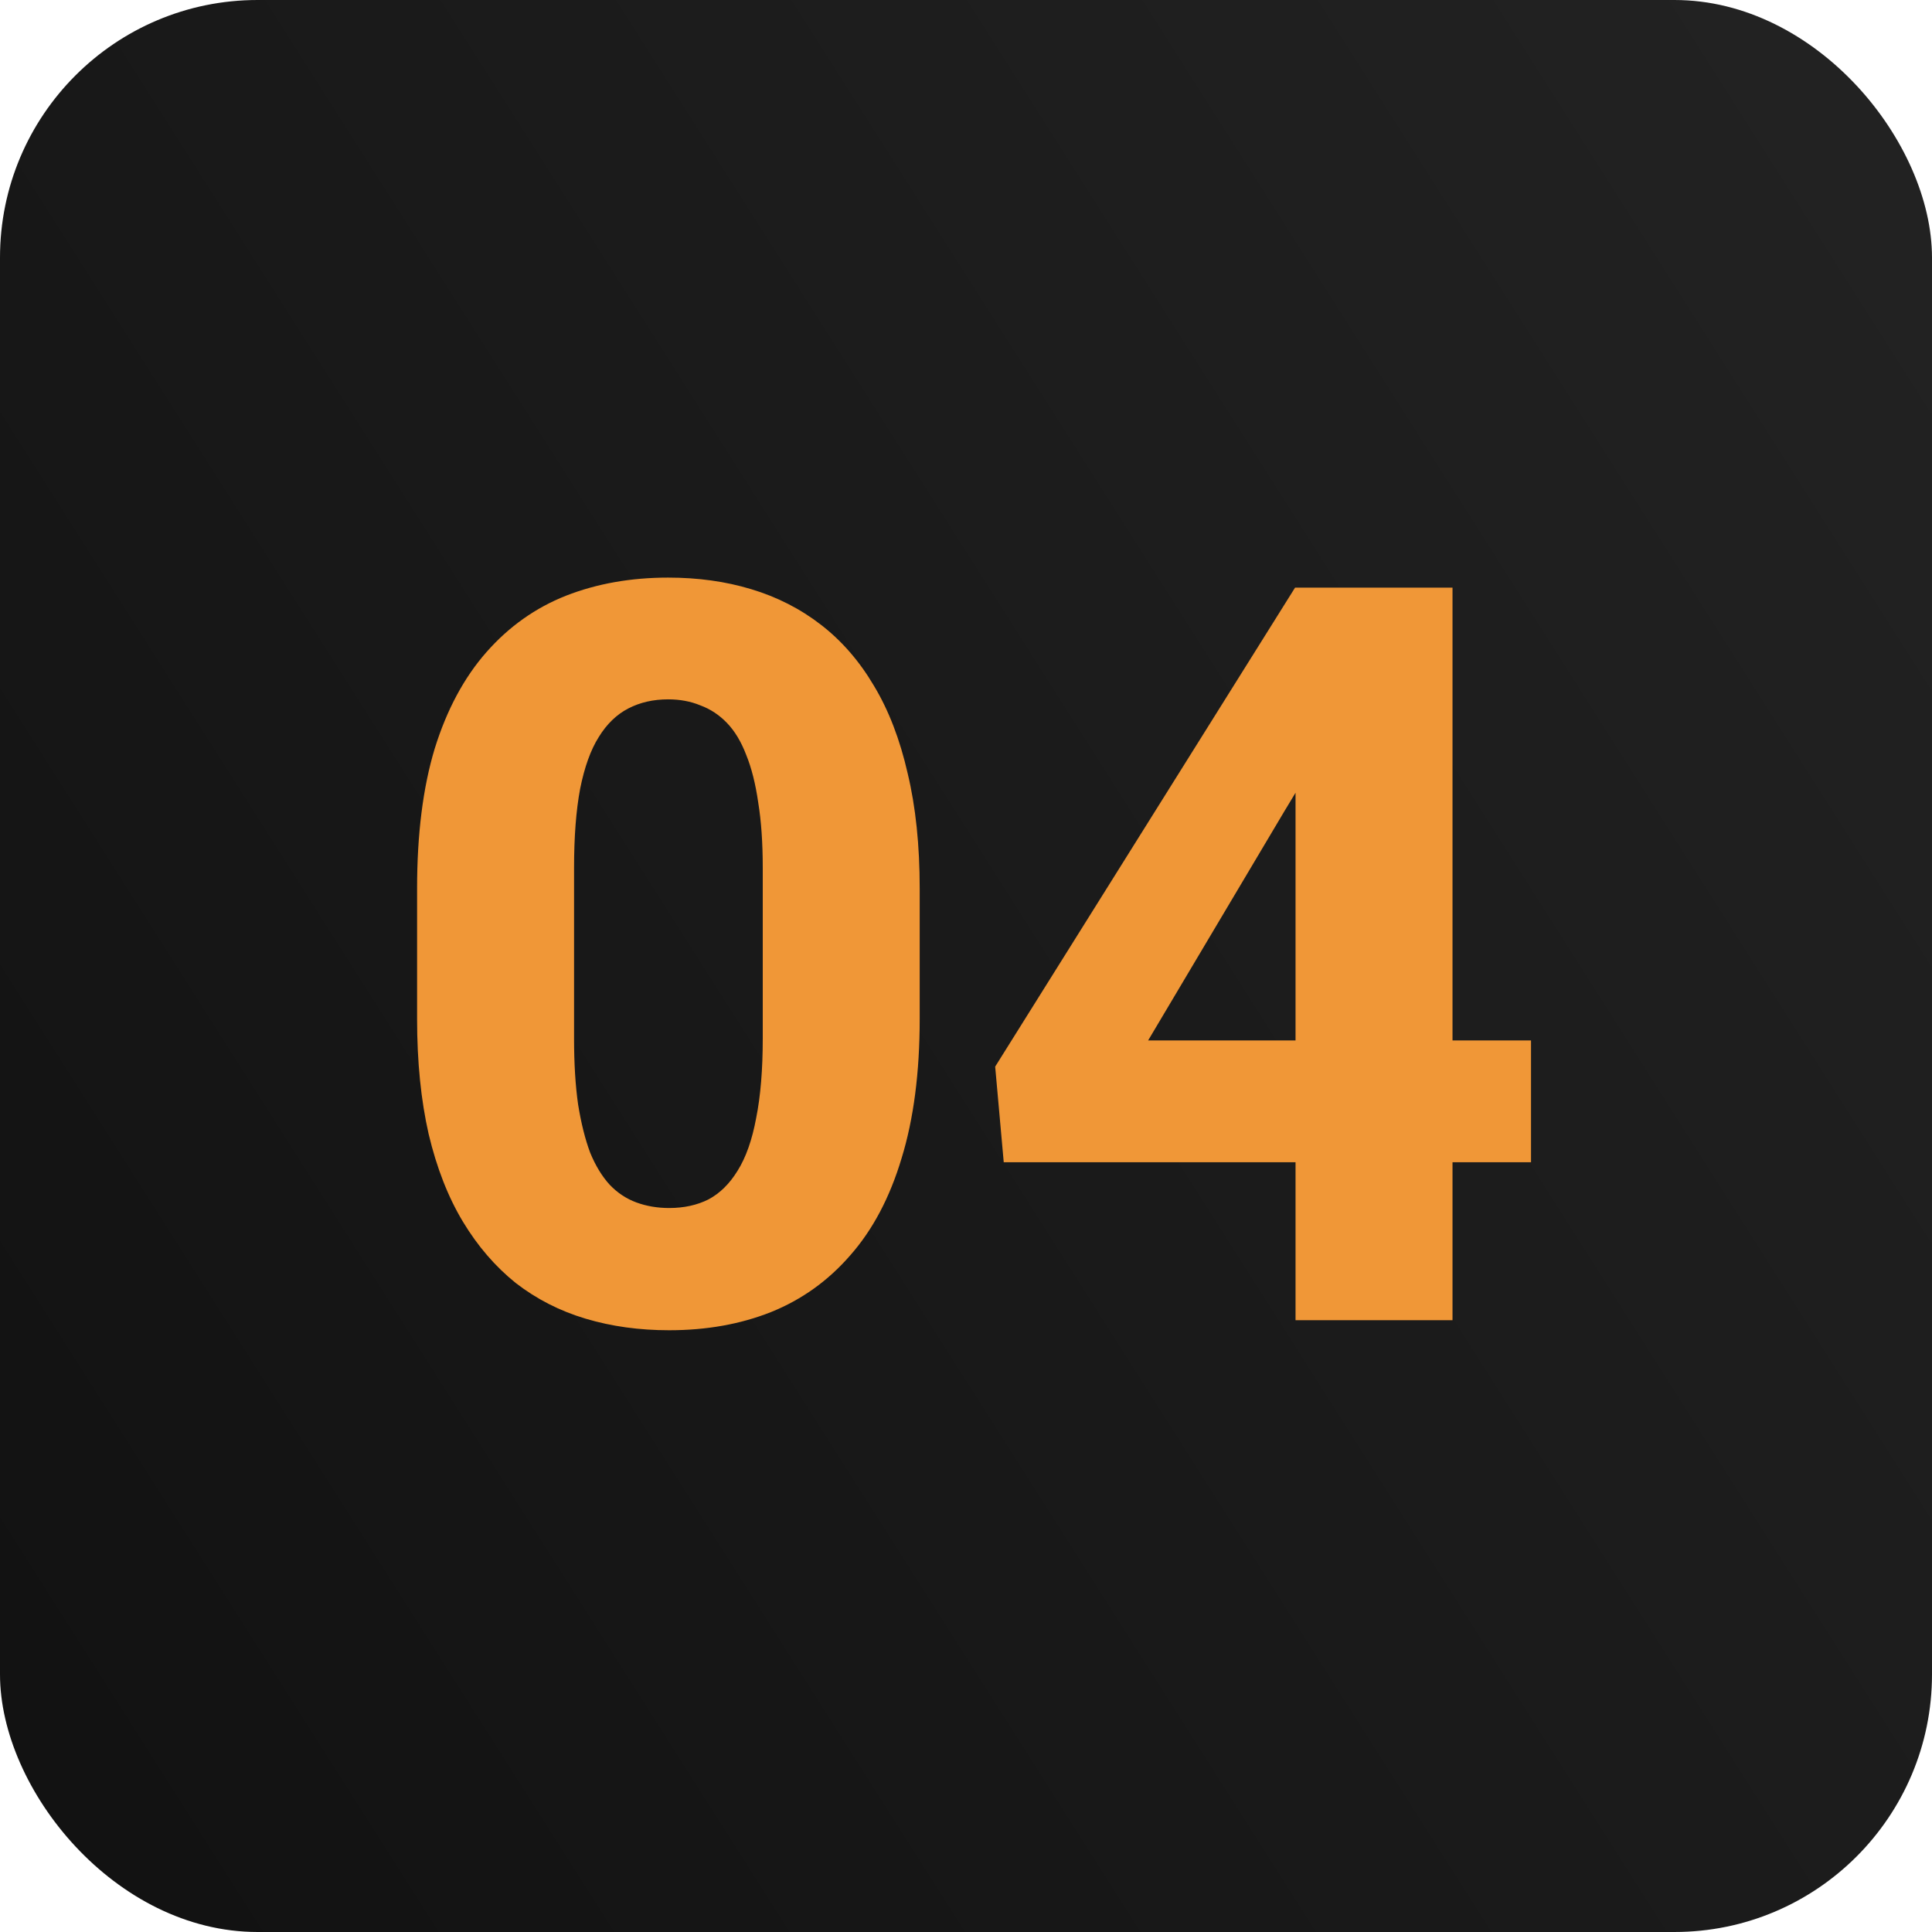 <?xml version="1.0" encoding="UTF-8"?>
<svg xmlns="http://www.w3.org/2000/svg" width="60" height="60" viewBox="0 0 60 60" fill="none">
  <rect width="60" height="60" rx="8" fill="url(#paint0_linear_959_647)"></rect>
  <path d="M28.562 27.594V31.641C28.562 33.307 28.375 34.75 28 35.969C27.635 37.188 27.104 38.193 26.406 38.984C25.719 39.776 24.896 40.365 23.938 40.75C22.99 41.125 21.938 41.312 20.781 41.312C19.854 41.312 18.99 41.193 18.188 40.953C17.385 40.714 16.662 40.344 16.016 39.844C15.38 39.333 14.833 38.698 14.375 37.938C13.917 37.177 13.562 36.271 13.312 35.219C13.073 34.167 12.953 32.974 12.953 31.641V27.594C12.953 25.906 13.135 24.458 13.5 23.25C13.875 22.042 14.412 21.042 15.109 20.25C15.807 19.458 16.63 18.875 17.578 18.5C18.537 18.125 19.594 17.938 20.75 17.938C21.677 17.938 22.537 18.057 23.328 18.297C24.13 18.537 24.854 18.906 25.5 19.406C26.146 19.906 26.693 20.537 27.141 21.297C27.599 22.057 27.948 22.963 28.188 24.016C28.438 25.057 28.562 26.25 28.562 27.594ZM23.688 32.25V26.953C23.688 26.172 23.641 25.495 23.547 24.922C23.463 24.338 23.338 23.844 23.172 23.438C23.016 23.031 22.818 22.703 22.578 22.453C22.338 22.203 22.062 22.021 21.75 21.906C21.448 21.781 21.115 21.719 20.75 21.719C20.292 21.719 19.88 21.812 19.516 22C19.151 22.188 18.844 22.484 18.594 22.891C18.344 23.287 18.151 23.823 18.016 24.5C17.891 25.167 17.828 25.984 17.828 26.953V32.25C17.828 33.031 17.87 33.714 17.953 34.297C18.047 34.88 18.172 35.38 18.328 35.797C18.495 36.203 18.698 36.536 18.938 36.797C19.177 37.047 19.453 37.229 19.766 37.344C20.078 37.458 20.417 37.516 20.781 37.516C21.24 37.516 21.646 37.427 22 37.25C22.354 37.062 22.656 36.766 22.906 36.359C23.167 35.943 23.359 35.396 23.484 34.719C23.62 34.042 23.688 33.219 23.688 32.25ZM47.547 32.312V36.094H31.172L30.906 33.125L40.219 18.25H44.078L39.891 25.188L35.656 32.312H47.547ZM45.109 18.25V41H40.234V18.25H45.109Z" fill="#F09737"></path>
  <defs>
    <linearGradient id="paint0_linear_959_647" x1="60" y1="2.81682e-06" x2="-9.914" y2="44.382" gradientUnits="userSpaceOnUse">
      <stop stop-color="#232323"></stop>
      <stop offset="1" stop-color="#111111"></stop>
      <stop offset="1" stop-color="#737373"></stop>
    </linearGradient>
  </defs>
</svg>
